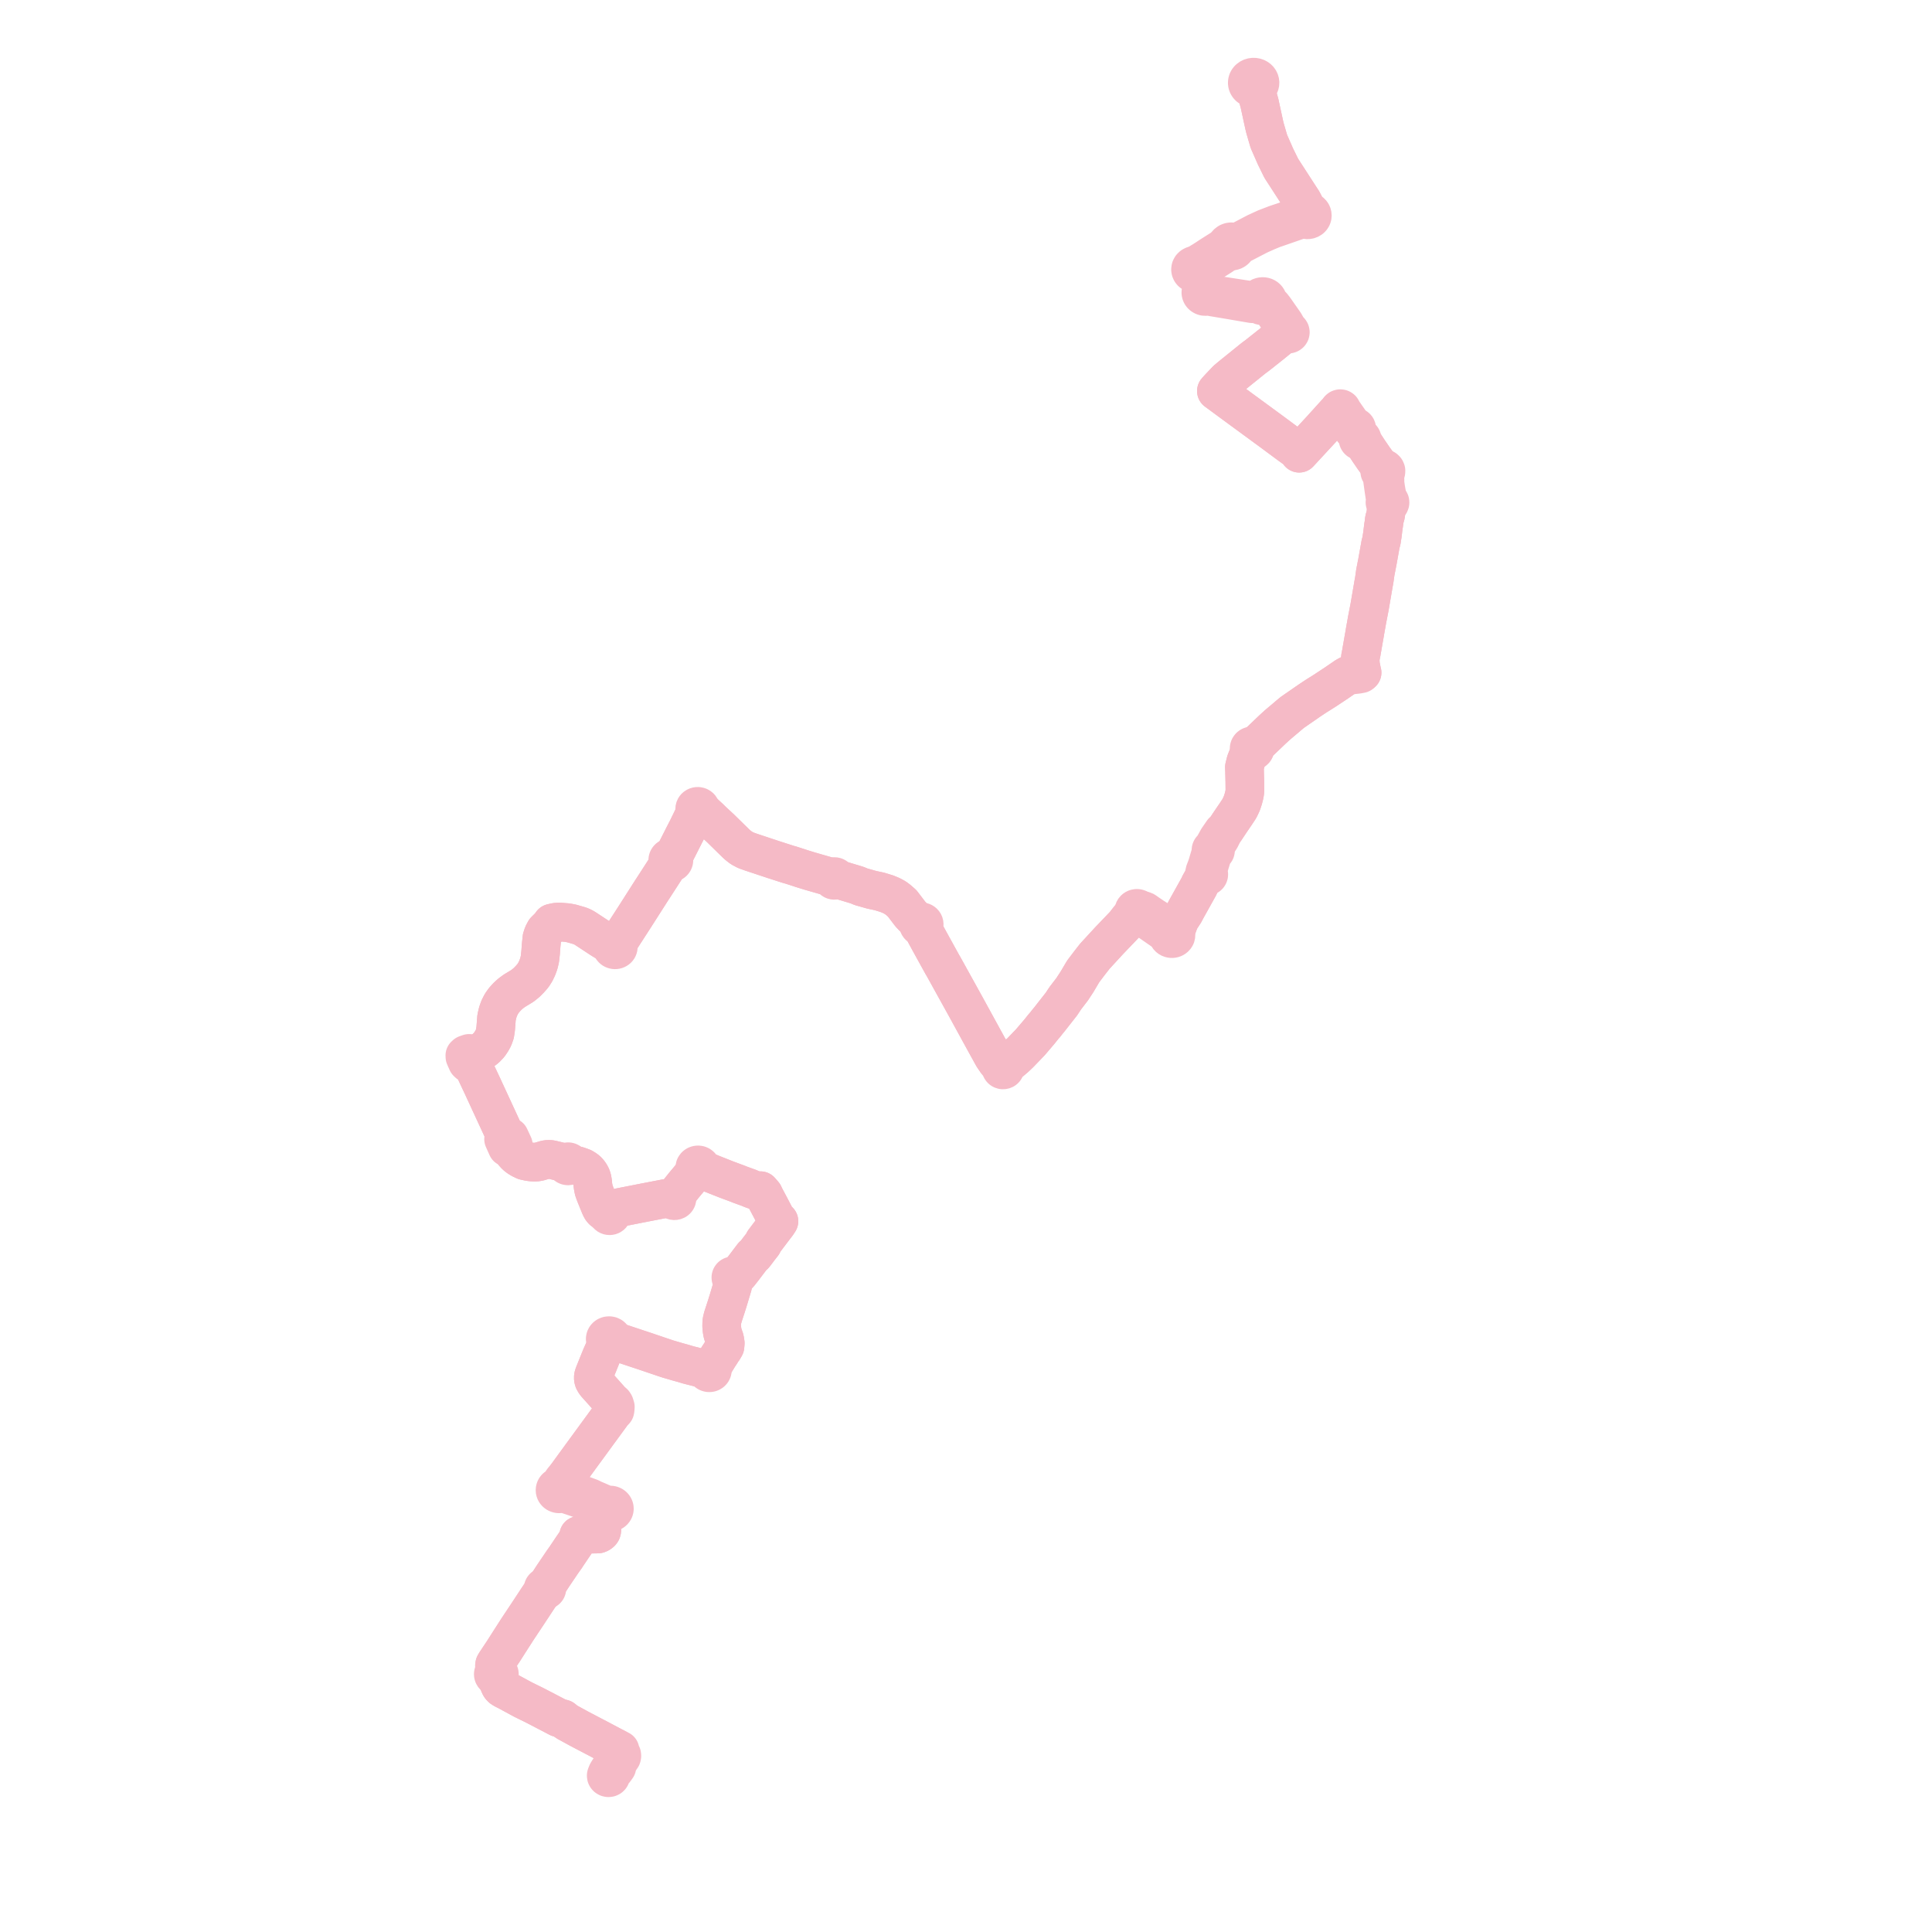     
<svg width="500.967" height="500.967" version="1.1"
     xmlns="http://www.w3.org/2000/svg">

  <title>Plan de ligne</title>
  <desc>Du 2012-10-01 au 9999-01-01</desc>

<path d='M 326.203 25.387 L 326.579 26.723 L 326.987 28.601 L 327.099 29.115 L 327.283 29.96 L 327.432 30.647 L 327.526 31.077 L 327.817 32.411 L 328.03 33.281 L 328.546 35.053 L 328.79 35.89 L 329.035 36.71 L 330.739 40.591 L 330.89 40.901 L 331.464 42.068 L 332.239 43.646 L 332.696 44.35 L 333.884 46.181 L 334.792 47.588 L 335.121 48.096 L 335.885 49.277 L 337.027 51.039 L 337.562 51.86 L 337.704 52.079 L 338.102 52.819 L 338.662 53.971 L 338.803 54.26 L 338.887 54.759 L 338.654 54.8 L 338.433 54.879 L 338.233 54.993 L 338.061 55.138 L 337.922 55.309 L 337.821 55.499 L 337.567 55.601 L 337.353 55.69 L 337.011 55.863 L 336.454 56.176 L 335.944 56.411 L 334.949 56.772 L 334.489 56.927 L 330.815 58.158 L 330.508 58.276 L 329.742 58.569 L 328.132 59.186 L 325.698 60.309 L 321.261 62.634 L 320.837 62.815 L 320.395 62.919 L 320.132 62.951 L 319.865 62.806 L 319.568 62.718 L 319.257 62.693 L 318.926 62.735 L 318.616 62.847 L 318.346 63.022 L 318.211 63.148 L 318.096 63.289 L 318.015 63.45 L 317.94 63.677 L 317.916 63.914 L 317.945 64.15 L 318.025 64.376 L 318.1 64.509 L 318.249 64.693 L 318.396 64.823 L 318.498 64.889 L 318.374 65.158 L 317.922 65.484 L 317.448 65.826 L 317.403 65.858 L 316.798 66.294 L 314.3 67.883 L 313.07 68.674 L 312.52 69.068 L 311.812 69.456 L 311.109 69.53 L 310.977 69.278 L 310.829 69.11 L 310.715 69.016 L 310.329 68.827 L 309.892 68.77 L 309.681 68.81 L 309.475 68.848 L 309.155 69.015 L 308.906 69.259 L 308.751 69.557 L 308.703 69.883 L 308.747 70.146 L 308.862 70.392 L 309.017 70.583 L 309.206 70.718 L 309.326 70.803 L 309.697 70.924 L 310.093 70.936 L 310.472 70.836 L 310.683 71.497 L 310.723 71.595 L 310.839 71.875 L 310.954 72.133 L 311.672 73.417 L 312.126 74.228 L 312.18 74.381 L 312.329 74.797 L 312.097 74.862 L 311.886 74.967 L 311.702 75.108 L 311.555 75.279 L 311.45 75.472 L 311.391 75.68 L 311.381 75.895 L 311.42 76.107 L 311.509 76.31 L 311.643 76.493 L 311.817 76.648 L 312.023 76.768 L 312.253 76.849 L 312.496 76.885 L 312.743 76.877 L 312.983 76.824 L 313.205 76.73 L 313.4 76.596 L 313.837 76.779 L 314.396 77.014 L 315.172 77.144 L 317.911 77.602 L 318.788 77.749 L 324.67 78.755 L 324.837 78.746 L 325.488 78.708 L 325.836 78.649 L 326.183 78.591 L 326.279 78.744 L 326.399 78.883 L 326.541 79.005 L 326.701 79.107 L 326.877 79.188 L 327.063 79.245 L 327.258 79.277 L 327.455 79.284 L 327.652 79.267 L 327.844 79.223 L 328.026 79.157 L 328.196 79.066 L 328.636 79.322 L 328.787 79.41 L 328.879 79.475 L 329.515 79.925 L 330.469 81.196 L 333.269 85.312 L 333.513 85.986 L 333.479 86.153 L 333.513 86.32 L 333.036 86.601 L 332.372 87.058 L 332.036 87.332 L 329.771 89.18 L 326.065 92.117 L 325.781 92.33 L 325.051 92.869 L 323.979 93.733 L 319.626 97.243 L 318.12 98.492 L 316.19 100.523 L 315.671 101.099 L 315.405 101.394 L 316 101.832 L 320.209 104.934 L 322.394 106.536 L 326.537 109.573 L 329.743 111.924 L 330.697 112.631 L 334.147 115.189 L 336.074 116.583 L 336.556 116.931 L 336.642 116.998 L 336.802 117.123 L 336.879 117.521 L 337.302 117.063 L 337.43 116.925 L 342.528 111.412 L 345.152 108.511 L 346.429 107.099 L 346.934 106.651 L 347.258 106.55 L 347.402 106.637 L 347.575 106.66 L 348.274 107.431 L 348.805 108.236 L 350.187 110.33 L 350.548 110.972 L 350.7 111.137 L 350.699 111.189 L 350.705 111.24 L 350.717 111.29 L 350.734 111.34 L 350.757 111.387 L 350.786 111.432 L 350.82 111.474 L 350.859 111.512 L 350.902 111.547 L 350.949 111.577 L 351.202 111.922 L 351.735 112.705 L 351.96 113.122 L 352.119 113.442 L 352.202 113.66 L 352.162 113.741 L 352.14 113.828 L 352.137 113.917 L 352.154 114.005 L 352.189 114.088 L 352.241 114.165 L 352.323 114.243 L 352.424 114.303 L 352.537 114.34 L 352.657 114.356 L 352.777 114.346 L 352.892 114.312 L 352.996 114.257 L 353.083 114.182 L 353.245 114.418 L 353.698 115.096 L 353.876 115.346 L 354.119 115.718 L 355.019 117.098 L 355.16 117.288 L 356.197 118.809 L 356.865 119.723 L 357.622 120.928 L 358.07 121.589 L 357.858 121.802 L 357.754 122.071 L 357.774 122.354 L 357.908 122.602 L 358.137 122.788 L 358.26 123.076 L 358.366 123.572 L 358.41 123.89 L 358.788 126.62 L 358.999 128.05 L 359.209 129.443 L 359.281 129.894 L 359.145 130.115 L 359.119 130.283 L 359.21 130.573 L 359.375 130.739 L 359.597 130.838 L 359.543 131.042 L 359.514 131.527 L 359.437 132.306 L 359.368 132.971 L 359.314 133.427 L 358.95 134.756 L 358.819 135.896 L 358.728 136.401 L 358.447 138.714 L 358.334 139.396 L 358.211 140.237 L 357.992 141.026 L 357.158 145.665 L 357.141 145.768 L 356.924 146.859 L 356.734 147.84 L 356.622 148.408 L 356.362 150.265 L 356.176 151.303 L 355.374 155.97 L 355.111 157.498 L 354.525 160.507 L 354.297 161.78 L 354.031 163.265 L 353.949 163.705 L 353.934 163.835 L 353.906 164.027 L 353.596 165.775 L 353.499 166.32 L 353.466 166.508 L 353.215 167.974 L 353.183 168.159 L 353.162 168.235 L 353.113 168.531 L 352.996 169.24 L 352.891 169.764 L 352.799 170.218 L 352.778 170.319 L 352.767 170.428 L 352.746 170.638 L 352.692 171.149 L 352.741 171.953 L 352.778 172.453 L 352.865 172.882 L 352.909 173.094 L 352.952 173.307 L 352.964 173.387 L 353.075 173.944 L 353.191 174.409 L 352.868 174.324 L 352.057 174.285 L 351.356 174.431 L 350.851 174.608 L 350.116 174.921 L 349.619 175.066 L 348.908 175.464 L 348.372 175.838 L 347.784 176.24 L 346.33 177.233 L 343.269 179.252 L 342.219 179.909 L 341.377 180.436 L 340.706 180.877 L 339.45 181.715 L 336.672 183.638 L 335.411 184.512 L 335.057 184.76 L 333.966 185.673 L 333.423 186.139 L 331.347 187.891 L 330.712 188.467 L 329.993 189.12 L 327.731 191.285 L 325.708 193.203 L 325.287 193.649 L 325.13 193.52 L 324.941 193.433 L 324.732 193.395 L 324.496 193.413 L 324.277 193.493 L 324.096 193.627 L 323.968 193.803 L 323.908 193.984 L 323.906 194.173 L 323.963 194.356 L 324.059 194.5 L 324.191 194.62 L 323.802 195.551 L 323.04 197.464 L 322.668 198.966 L 322.692 199.446 L 322.716 199.927 L 322.724 200.426 L 322.767 202.133 L 322.781 202.664 L 322.801 205.015 L 322.752 205.584 L 322.614 206.275 L 322.389 207.14 L 322.195 207.734 L 322.077 208.087 L 321.996 208.33 L 321.64 209.095 L 321.378 209.631 L 321.116 210.041 L 320.403 211.117 L 320.083 211.586 L 319.096 213.03 L 317.679 215.171 L 317.397 215.455 L 317.066 215.652 L 315.78 217.521 L 314.875 219.168 L 314.626 219.686 L 314.449 219.966 L 314.303 220.017 L 314.176 220.1 L 314.079 220.21 L 314.018 220.339 L 313.998 220.474 L 314.016 220.609 L 314.074 220.735 L 313.987 221.098 L 313.889 221.427 L 313.083 224.163 L 312.782 225.032 L 312.425 225.953 L 312.328 226.494 L 312.269 226.654 L 312.271 226.822 L 312.333 226.98 L 312.449 227.113 L 312.278 227.374 L 311.84 228.062 L 311.527 228.602 L 311.383 228.85 L 311.116 229.324 L 310.874 229.869 L 307.569 235.808 L 307.087 236.72 L 306.643 237.399 L 306.064 238.285 L 305.82 238.752 L 305.272 240.245 L 304.958 240.954 L 304.829 241.233 L 304.525 241.707 L 304.371 241.617 L 304.201 241.552 L 304.022 241.515 L 303.838 241.505 L 303.606 241.534 L 303.493 241.564 L 303.34 241.627 L 303.076 241.386 L 302.666 241.015 L 302.547 241.108 L 302.358 241.254 L 302.22 241.336 L 302.111 241.371 L 301.831 241.376 L 301.571 241.317 L 301.162 241.118 L 300.996 241.003 L 299.96 240.284 L 298.924 239.566 L 298.825 239.497 L 296.522 237.899 L 296.495 237.879 L 296.113 237.615 L 295.96 237.438 L 295.847 237.236 L 295.801 237.088 L 295.737 236.872 L 295.661 236.566 L 295.611 236.442 L 295.574 236.326 L 295.581 236.214 L 295.563 236.084 L 295.517 235.959 L 295.447 235.844 L 295.353 235.743 L 295.239 235.658 L 295.094 235.588 L 294.936 235.546 L 294.772 235.534 L 294.607 235.552 L 294.503 235.581 L 294.404 235.621 L 294.313 235.674 L 294.231 235.737 L 294.147 235.822 L 294.081 235.918 L 294.037 236.012 L 294.008 236.111 L 293.996 236.213 L 294.001 236.315 L 294.022 236.414 L 294.059 236.509 L 294.11 236.598 L 294.176 236.68 L 294.255 236.752 L 293.788 237.107 L 293.253 237.671 L 293.113 237.818 L 292.333 238.784 L 291.636 239.697 L 288.298 243.19 L 287.7 243.809 L 287.216 244.335 L 283.9 247.939 L 282.507 249.724 L 280.882 251.865 L 279.224 254.663 L 277.989 256.541 L 276.805 258.082 L 276.321 258.713 L 275.95 259.257 L 275.23 260.346 L 272.115 264.318 L 271.694 264.829 L 271.592 264.953 L 271.487 265.081 L 271.049 265.654 L 270.599 266.161 L 270.526 266.253 L 270.415 266.39 L 269.447 267.597 L 267.156 270.281 L 266.691 270.764 L 264.383 273.161 L 263.248 274.239 L 262.969 274.002 L 263.248 274.239 L 262.156 275.163 L 261.064 276.088 L 260.396 276.591 L 260.321 276.551 L 260.239 276.523 L 260.153 276.507 L 260.066 276.503 L 259.978 276.514 L 259.895 276.535 L 259.816 276.57 L 259.745 276.615 L 259.683 276.671 L 259.173 276.159 L 258.424 275.289 L 257.672 274.193 L 257.525 273.979 L 255.191 269.744 L 254.962 269.328 L 251.434 262.883 L 251.117 262.303 L 250.616 261.389 L 250.151 260.546 L 247.282 255.361 L 245.472 252.088 L 245.423 251.999 L 245.254 251.694 L 244.681 250.659 L 244.292 249.998 L 244.23 249.886 L 244.17 249.776 L 244.009 249.484 L 243.707 248.937 L 240.88 243.808 L 240.282 242.704 L 239.885 241.97 L 239.588 241.383 L 239.326 240.666 L 239.232 240.266 L 239.328 240.216 L 239.415 240.153 L 239.49 240.08 L 239.552 239.997 L 239.599 239.907 L 239.631 239.812 L 239.646 239.714 L 239.645 239.615 L 239.628 239.52 L 239.595 239.428 L 239.548 239.342 L 239.487 239.262 L 239.414 239.191 L 239.33 239.13 L 239.237 239.08 L 239.136 239.042 L 239.031 239.018 L 238.923 239.008 L 238.814 239.012 L 238.707 239.029 L 238.604 239.06 L 238.507 239.103 L 238.418 239.159 L 238.339 239.225 L 238.086 238.979 L 238.022 238.917 L 237.704 238.61 L 236.713 237.721 L 236.045 237.006 L 233.933 234.238 L 232.953 233.379 L 232.157 232.775 L 231.12 232.217 L 230.389 231.915 L 229.917 231.72 L 228.003 231.137 L 226.668 230.854 L 226.046 230.722 L 223.259 229.934 L 222.793 229.737 L 222.246 229.507 L 217.326 228.026 L 216.875 227.941 L 216.901 227.839 L 216.904 227.735 L 216.881 227.633 L 216.834 227.537 L 216.766 227.453 L 216.679 227.382 L 216.577 227.329 L 216.465 227.296 L 216.384 227.285 L 216.303 227.286 L 216.222 227.296 L 216.145 227.317 L 216.071 227.348 L 216.003 227.387 L 215.942 227.435 L 215.89 227.49 L 215.847 227.552 L 215.815 227.618 L 215.62 227.551 L 215.452 227.493 L 214.732 227.242 L 209.913 225.855 L 207.883 225.228 L 207.664 225.154 L 207.125 224.973 L 205.025 224.298 L 204.487 224.156 L 204.287 224.091 L 201.286 223.125 L 200.541 222.887 L 198.501 222.209 L 194.811 220.982 L 193.431 220.495 L 192.23 219.857 L 191.333 219.158 L 190.867 218.739 L 190.841 218.713 L 189.403 217.303 L 186.813 214.762 L 186.151 214.15 L 184.954 213.044 L 183.938 212.053 L 182.726 210.935 L 182.392 210.713 L 181.98 210.438 L 181.573 210.142 L 181.601 210.099 L 181.647 210.006 L 181.678 209.909 L 181.692 209.809 L 181.689 209.708 L 181.67 209.608 L 181.635 209.512 L 181.585 209.422 L 181.519 209.339 L 181.442 209.265 L 181.352 209.202 L 181.253 209.152 L 181.198 209.13 L 181.081 209.098 L 180.96 209.083 L 180.899 209.081 L 180.777 209.091 L 180.659 209.117 L 180.547 209.16 L 180.443 209.216 L 180.351 209.288 L 180.272 209.37 L 180.238 209.416 L 180.182 209.515 L 180.145 209.621 L 180.127 209.731 L 180.129 209.842 L 180.151 209.95 L 180.193 210.055 L 180.253 210.153 L 180.33 210.241 L 180.422 210.316 L 180.525 210.378 L 180.26 210.813 L 179.967 211.416 L 178.286 214.869 L 177.886 215.645 L 177.505 216.382 L 177.403 216.584 L 174.805 221.718 L 174.657 222.009 L 174.428 222.466 L 174.373 222.432 L 174.313 222.402 L 174.252 222.376 L 174.188 222.356 L 174.122 222.34 L 174.055 222.329 L 173.987 222.323 L 173.919 222.323 L 173.851 222.328 L 173.784 222.338 L 173.718 222.352 L 173.654 222.372 L 173.591 222.396 L 173.532 222.426 L 173.475 222.459 L 173.422 222.496 L 173.373 222.538 L 173.328 222.583 L 173.287 222.632 L 173.251 222.682 L 173.22 222.736 L 173.196 222.789 L 173.176 222.845 L 173.161 222.901 L 173.152 222.957 L 173.148 223.015 L 173.149 223.072 L 173.156 223.129 L 173.168 223.186 L 173.185 223.242 L 173.207 223.296 L 173.234 223.348 L 173.266 223.398 L 173.302 223.446 L 173.343 223.492 L 173.388 223.534 L 173.436 223.571 L 173.488 223.607 L 173.542 223.638 L 173.6 223.665 L 173.66 223.688 L 173.341 224.113 L 169.77 229.643 L 169.142 230.606 L 168.924 230.941 L 168.48 231.636 L 164.71 237.542 L 164.108 238.477 L 163.175 239.923 L 162.19 241.446 L 160.703 243.743 L 160.093 244.603 L 159.964 244.913 L 159.885 244.87 L 159.801 244.835 L 159.713 244.807 L 159.623 244.789 L 159.531 244.779 L 159.438 244.778 L 159.346 244.787 L 159.256 244.803 L 159.167 244.829 L 159.083 244.862 L 159.003 244.904 L 158.929 244.953 L 158.861 245.009 L 158.801 245.071 L 158.748 245.139 L 158.704 245.211 L 158.39 245.011 L 158.204 244.893 L 155.917 243.497 L 154.24 242.393 L 151.719 240.735 L 151.117 240.386 L 150.394 240.08 L 149.23 239.737 L 148.171 239.439 L 147.025 239.228 L 144.953 239.068 L 144.079 239.136 L 143.097 239.359 L 142.737 239.856 L 142.623 240.014 L 142.51 240.171 L 141.9 240.76 L 141.315 241.341 L 140.827 242.261 L 140.518 243.211 L 140.461 243.76 L 140.32 245.11 L 140.317 245.224 L 140.307 245.284 L 140.295 245.458 L 140.179 247.026 L 140.046 248.193 L 140 248.675 L 139.713 249.874 L 139.324 250.945 L 138.815 252.015 L 138.493 252.517 L 138.186 252.996 L 137.378 253.925 L 136.547 254.765 L 135.476 255.63 L 133.385 256.899 L 132.447 257.583 L 131.57 258.374 L 130.695 259.337 L 130.228 259.995 L 130.036 260.265 L 129.46 261.398 L 129.084 262.452 L 128.753 263.838 L 128.532 266.715 L 128.333 268.049 L 127.95 269.123 L 127.656 269.662 L 127.513 269.922 L 126.885 270.873 L 126.02 271.788 L 125.318 272.335 L 124.376 272.961 L 123.49 273.398 L 122.837 273.642 L 122.473 273.779 L 122.293 273.375 L 122.028 273.173 L 121.622 273.143 L 120.826 273.421 L 120.533 273.682 L 120.539 273.79 L 120.554 274.05 L 120.712 274.405 L 121.173 275.438 L 121.456 275.71 L 121.89 275.72 L 122.279 275.584 L 122.511 276.088 L 122.709 276.509 L 125.088 281.566 L 126.45 284.515 L 129.974 292.141 L 130.529 293.342 L 131.117 294.615 L 131.162 294.713 L 131.343 295.106 L 130.576 295.39 L 130.97 296.272 L 131.22 296.831 L 131.52 297.503 L 132.332 297.197 L 132.599 297.745 L 132.939 298.446 L 133.183 298.95 L 133.405 299.198 L 133.755 299.588 L 134.436 300.123 L 135.132 300.543 L 136.014 300.968 L 137.075 301.2 L 137.489 301.265 L 137.974 301.313 L 138.472 301.331 L 139.002 301.331 L 139.469 301.274 L 139.878 301.186 L 140.881 300.884 L 141.372 300.735 L 141.771 300.65 L 142.122 300.619 L 142.307 300.622 L 142.544 300.625 L 142.964 300.671 L 143.218 300.733 L 144.109 300.948 L 146.162 301.462 L 146.737 301.526 L 146.681 301.672 L 146.674 301.827 L 146.716 301.977 L 146.804 302.111 L 146.932 302.217 L 147.088 302.287 L 147.26 302.315 L 147.369 302.31 L 147.476 302.289 L 147.576 302.251 L 147.667 302.198 L 147.746 302.131 L 147.811 302.054 L 147.859 301.968 L 147.889 301.875 L 148.296 301.951 L 149.878 302.312 L 151.124 302.769 L 151.93 303.265 L 152.414 303.695 L 152.663 303.989 L 152.955 304.388 L 153.207 304.812 L 153.435 305.353 L 153.561 305.847 L 153.672 306.526 L 153.762 307.506 L 153.938 308.47 L 154.064 308.891 L 154.53 310.118 L 155.546 312.6 L 155.744 313.056 L 155.987 313.5 L 156.289 313.861 L 156.723 314.189 L 157.451 314.556 L 157.437 314.629 L 157.435 314.704 L 157.444 314.778 L 157.464 314.851 L 157.495 314.92 L 157.536 314.985 L 157.587 315.045 L 157.657 315.107 L 157.738 315.158 L 157.827 315.198 L 157.921 315.224 L 158.02 315.238 L 158.119 315.237 L 158.217 315.223 L 158.304 315.198 L 158.386 315.161 L 158.462 315.115 L 158.529 315.059 L 158.586 314.995 L 158.632 314.925 L 158.666 314.85 L 158.687 314.771 L 158.695 314.69 L 158.69 314.609 L 158.671 314.529 L 158.64 314.453 L 158.596 314.381 L 158.541 314.316 L 158.996 314.046 L 159.701 313.626 L 160.196 313.331 L 160.767 313.077 L 165.18 312.208 L 165.956 312.055 L 166.577 311.933 L 172.81 310.729 L 173.363 310.739 L 173.832 310.837 L 174.209 310.9 L 174.246 310.992 L 174.298 311.076 L 174.365 311.154 L 174.445 311.219 L 174.536 311.273 L 174.651 311.317 L 174.773 311.343 L 174.898 311.347 L 175.022 311.332 L 175.141 311.296 L 175.25 311.242 L 175.364 311.154 L 175.453 311.047 L 175.513 310.924 L 175.541 310.793 L 175.536 310.66 L 175.496 310.531 L 175.426 310.413 L 175.328 310.311 L 175.207 310.232 L 175.335 309.84 L 175.629 309.47 L 176.732 308.085 L 177.393 307.256 L 180.221 303.884 L 180.588 303.448 L 180.806 303.521 L 181.039 303.537 L 181.268 303.497 L 181.476 303.402 L 181.646 303.26 L 181.765 303.083 L 182.148 303.34 L 184.815 304.443 L 187.771 305.612 L 188.449 305.881 L 191.076 306.854 L 191.511 307.026 L 191.945 307.198 L 193.867 307.897 L 194.253 308.032 L 194.638 308.212 L 195.465 308.525 L 196.56 308.807 L 197.183 308.745 L 198.027 309.716 L 198.222 310.165 L 198.775 311.208 L 199.941 313.41 L 201.221 315.884 L 201.419 316.201 L 201.984 316.656 L 201.55 317.324 L 199.895 319.503 L 199.695 319.767 L 198.104 321.871 L 197.747 322.587 L 196.935 323.625 L 195.788 325.144 L 195.557 325.428 L 195.236 325.612 L 195.079 325.819 L 194.311 326.834 L 192.823 328.798 L 192.53 329.173 L 191.75 330.172 L 191.374 330.582 L 190.885 330.868 L 190.454 331.073 L 190.363 330.958 L 190.235 330.874 L 190.083 330.83 L 189.924 330.831 L 189.772 330.877 L 189.646 330.962 L 189.555 331.081 L 189.512 331.22 L 189.522 331.364 L 189.585 331.497 L 189.692 331.605 L 189.833 331.677 L 189.993 331.704 L 189.973 332.056 L 189.976 332.535 L 189.982 333.34 L 189.02 336.552 L 188.771 337.381 L 188.556 338.06 L 188.256 339.005 L 187.801 340.396 L 187.528 341.231 L 187.387 341.721 L 187.21 342.457 L 187.153 342.842 L 187.129 343.931 L 187.227 344.904 L 187.341 345.646 L 187.904 347.29 L 188.063 348.29 L 187.985 349.137 L 187.541 349.903 L 187.317 350.161 L 186.865 350.913 L 186.336 351.713 L 185.544 353.015 L 185.228 353.535 L 184.92 353.823 L 184.145 354.549 L 183.942 354.531 L 183.787 354.54 L 183.636 354.575 L 183.496 354.635 L 183.333 354.751 L 183.21 354.9 L 183.124 355.089 L 182.033 354.817 L 180.722 354.487 L 178.471 353.919 L 177.058 353.494 L 175.639 353.105 L 174.83 352.864 L 173.955 352.609 L 173.297 352.418 L 172.635 352.203 L 167.114 350.334 L 166.923 350.27 L 159.649 347.854 L 159.402 347.772 L 158.831 347.552 L 158.896 347.362 L 158.911 347.164 L 158.875 346.968 L 158.746 346.72 L 158.538 346.519 L 158.368 346.434 L 158.269 346.385 L 157.967 346.33 L 157.66 346.36 L 157.379 346.472 L 157.209 346.596 L 157.075 346.75 L 156.982 346.927 L 156.931 347.194 L 156.959 347.37 L 156.974 347.462 L 157.099 347.694 L 157.294 347.884 L 157.543 348.016 L 157.32 348.573 L 157.258 348.711 L 155.922 351.684 L 154.937 354.122 L 154.125 356.129 L 153.928 356.67 L 153.866 356.955 L 153.844 357.238 L 153.863 357.511 L 153.892 357.674 L 153.983 357.973 L 154.331 358.583 L 154.593 358.906 L 155.834 360.29 L 156.597 361.141 L 158.119 362.853 L 158.487 363.285 L 158.916 364.023 L 158.979 364.669 L 159.014 365.031 L 159.019 365.316 L 159.018 365.546 L 158.997 365.988 L 158.946 366.229 L 157.651 368 L 154.103 372.85 L 153.415 373.791 L 150.457 377.837 L 149.581 379.04 L 149.357 379.349 L 148.042 381.153 L 147.705 381.615 L 147.141 382.395 L 145.936 383.853 L 145.416 384.687 L 144.89 385.453 L 144.774 385.468 L 144.66 385.494 L 144.551 385.531 L 144.446 385.579 L 144.348 385.637 L 144.258 385.703 L 144.181 385.774 L 144.112 385.851 L 144.053 385.934 L 144.003 386.022 L 143.964 386.114 L 143.936 386.21 L 143.917 386.337 L 143.917 386.465 L 143.937 386.592 L 143.968 386.696 L 144.013 386.796 L 144.07 386.891 L 144.138 386.98 L 144.218 387.061 L 144.307 387.134 L 144.406 387.197 L 144.525 387.256 L 144.652 387.302 L 144.785 387.333 L 144.885 387.345 L 144.985 387.35 L 145.086 387.346 L 145.186 387.334 L 145.311 387.307 L 145.431 387.266 L 145.544 387.213 L 145.65 387.149 L 145.746 387.074 L 146.147 387.157 L 146.719 387.308 L 147.154 387.53 L 147.641 387.706 L 149.393 388.293 L 150.856 388.792 L 152.639 389.399 L 153.489 389.596 L 154.489 390.029 L 156.394 390.86 L 157.176 391.222 L 157.183 391.308 L 157.199 391.394 L 157.224 391.477 L 157.257 391.559 L 157.299 391.636 L 157.348 391.711 L 157.405 391.782 L 157.469 391.847 L 157.539 391.907 L 157.191 392.311 L 156.75 392.793 L 156.629 392.961 L 156.506 393.132 L 156.272 393.545 L 156.184 393.766 L 156.115 393.999 L 156.049 394.367 L 156.032 394.988 L 156.043 395.7 L 156.053 396.228 L 156.06 396.588 L 156.046 396.837 L 155.983 397.078 L 155.865 397.262 L 155.711 397.407 L 155.579 397.517 L 155.424 397.611 L 155.246 397.697 L 155.027 397.771 L 154.714 397.775 L 153.682 397.793 L 152.913 397.803 L 151.584 397.803 L 151.041 397.846 L 150.644 397.932 L 150.063 398.156 L 149.944 398.741 L 149.843 399.032 L 149.66 399.383 L 149.098 400.251 L 148.382 401.293 L 146.921 403.467 L 146.738 403.762 L 146.073 404.685 L 145.804 405.072 L 143.608 408.317 L 143.435 408.573 L 141.989 410.797 L 141.595 411.177 L 141.186 411.489 L 141.065 411.537 L 140.963 411.613 L 140.888 411.709 L 140.845 411.821 L 140.837 411.938 L 140.866 412.053 L 140.929 412.156 L 140.547 412.853 L 140.198 413.373 L 139.43 414.517 L 138.251 416.31 L 136.774 418.555 L 136.597 418.821 L 134.581 421.854 L 134.093 422.589 L 133.628 423.315 L 132.109 425.683 L 130.534 428.153 L 130.261 428.563 L 128.727 430.87 L 128.519 431.182 L 128.27 431.607 L 128.221 431.885 L 128.234 432.145 L 128.301 432.443 L 128.356 432.661 L 128.503 433.215 L 128.557 433.431 L 128.412 433.468 L 128.277 433.528 L 128.157 433.61 L 128.058 433.711 L 127.981 433.826 L 127.931 433.952 L 127.909 434.084 L 127.915 434.218 L 127.95 434.348 L 128 434.45 L 128.067 434.543 L 128.149 434.626 L 128.246 434.696 L 128.354 434.752 L 128.47 434.793 L 128.593 434.816 L 128.718 434.823 L 128.842 434.812 L 128.915 435.218 L 129.525 436.893 L 129.777 437.338 L 130.132 437.708 L 130.586 437.997 L 131.064 438.248 L 131.377 438.394 L 131.716 438.578 L 134.96 440.336 L 135.581 440.673 L 138.675 442.197 L 139.754 442.758 L 142.814 444.348 L 144.798 445.387 L 145.96 445.695 L 146.914 446.464 L 149.003 447.608 L 149.809 448.048 L 150.356 448.344 L 151.128 448.749 L 151.83 449.117 L 152.882 449.668 L 153.608 450.048 L 154.27 450.394 L 154.94 450.742 L 155.838 451.219 L 156.013 451.312 L 156.295 451.461 L 158.638 452.7 L 159.668 453.233 L 159.572 453.483 L 159.504 453.778 L 159.572 454.127 L 159.774 454.611 L 159.954 454.848 L 160.085 455.02 L 160.415 455.254 L 160.238 455.546 L 160.141 455.707 L 159.59 456.477 L 158.86 457.497' fill='transparent' stroke='#f5bac6' stroke-linecap='round' stroke-linejoin='round' stroke-width='10.019'/><path d='M 158.86 457.497 L 157.804 459.113 L 157.504 459.597 L 157.411 459.796 L 157.428 460.011 L 157.392 460.036 L 157.244 460.212 L 157.19 460.393 L 157.216 460.596 L 157.279 460.717 L 157.351 460.799 L 157.374 460.82 L 157.558 460.927 L 157.755 460.967 L 157.983 460.94 L 158.158 460.856 L 158.29 460.731 L 158.352 460.623 L 158.384 460.519 L 158.387 460.373 L 158.346 460.233 L 158.281 460.129 L 158.366 459.758 L 158.502 459.492 L 158.641 459.332 L 158.826 459.214 L 159.16 459.093 L 159.416 458.938 L 159.808 458.39 L 159.948 458.195 L 160.004 457.62 L 160.134 457.27 L 160.385 456.831 L 160.865 456.076 L 160.966 455.928 L 161.19 455.602 L 161.254 455.314 L 161.225 455.023 L 161.008 454.905 L 160.611 454.621 L 160.529 454.361 L 160.534 454.301 L 160.548 454.106 L 160.769 453.788 L 159.668 453.233 L 158.977 452.876 L 158.638 452.7 L 156.746 451.7 L 156.295 451.461 L 156.013 451.312 L 154.94 450.742 L 154.27 450.394 L 153.608 450.048 L 152.882 449.668 L 152.419 449.425 L 151.83 449.117 L 151.128 448.749 L 150.356 448.344 L 149.809 448.048 L 146.914 446.464 L 145.96 445.695 L 144.798 445.387 L 142.814 444.348 L 138.675 442.197 L 135.581 440.673 L 134.96 440.336 L 131.377 438.394 L 131.064 438.248 L 130.586 437.997 L 130.132 437.708 L 129.777 437.338 L 129.525 436.893 L 129.355 436.426 L 128.915 435.218 L 128.842 434.812 L 128.995 434.772 L 129.136 434.707 L 129.26 434.618 L 129.361 434.509 L 129.435 434.385 L 129.48 434.25 L 129.493 434.108 L 129.474 433.969 L 129.42 433.835 L 129.369 433.743 L 129.298 433.66 L 129.215 433.588 L 129.12 433.526 L 129.016 433.478 L 128.906 433.444 L 128.791 433.424 L 128.674 433.42 L 128.557 433.431 L 128.503 433.215 L 128.356 432.661 L 128.301 432.443 L 128.234 432.145 L 128.221 431.885 L 128.27 431.607 L 128.519 431.182 L 130.261 428.563 L 130.534 428.153 L 131.031 427.374 L 132.109 425.683 L 133.628 423.315 L 134.093 422.589 L 134.581 421.854 L 136.597 418.821 L 136.774 418.555 L 137.847 416.925 L 139.43 414.517 L 140.198 413.373 L 140.547 412.853 L 141.196 412.317 L 141.32 412.333 L 141.444 412.319 L 141.561 412.277 L 141.668 412.205 L 141.749 412.109 L 141.797 411.997 L 141.807 411.864 L 141.769 411.733 L 141.689 411.62 L 141.823 411.298 L 141.989 410.797 L 143.435 408.573 L 145.804 405.072 L 146.073 404.685 L 146.738 403.762 L 146.921 403.467 L 148.382 401.293 L 149.098 400.251 L 149.66 399.383 L 149.843 399.032 L 149.944 398.741 L 150.063 398.156 L 150.644 397.932 L 151.041 397.846 L 151.584 397.803 L 152.913 397.803 L 153.682 397.793 L 154.714 397.775 L 155.027 397.771 L 155.246 397.697 L 155.424 397.611 L 155.579 397.517 L 155.711 397.407 L 155.865 397.262 L 155.983 397.078 L 156.046 396.837 L 156.06 396.588 L 156.043 395.7 L 156.032 394.988 L 156.049 394.367 L 156.115 393.999 L 156.184 393.766 L 156.272 393.545 L 156.506 393.132 L 156.75 392.793 L 157.191 392.311 L 157.539 391.907 L 157.623 391.965 L 157.712 392.016 L 157.806 392.059 L 157.905 392.092 L 158.007 392.118 L 158.112 392.134 L 158.218 392.141 L 158.323 392.138 L 158.429 392.127 L 158.532 392.106 L 158.633 392.076 L 158.739 392.033 L 158.84 391.98 L 158.933 391.917 L 159.018 391.845 L 159.105 391.753 L 159.179 391.651 L 159.223 391.571 L 159.258 391.487 L 159.285 391.401 L 159.302 391.313 L 159.309 391.224 L 159.308 391.135 L 159.296 391.047 L 159.277 390.964 L 159.25 390.884 L 159.214 390.805 L 159.162 390.718 L 159.101 390.636 L 159.031 390.561 L 158.952 390.492 L 158.865 390.431 L 158.772 390.378 L 158.667 390.331 L 158.556 390.295 L 158.442 390.27 L 158.325 390.256 L 158.208 390.254 L 158.09 390.263 L 157.975 390.283 L 157.863 390.315 L 157.756 390.357 L 156.854 390.067 L 154.969 389.242 L 153.951 388.812 L 153.676 388.676 L 153.092 388.386 L 151.302 387.733 L 149.855 387.212 L 147.996 386.674 L 147.595 386.588 L 146.732 386.409 L 146.312 386.252 L 146.011 386.104 L 145.977 386.027 L 145.937 385.952 L 145.889 385.88 L 145.834 385.812 L 145.773 385.75 L 145.862 385.142 L 146.021 384.633 L 146.37 384.07 L 147.141 382.395 L 147.705 381.615 L 148.042 381.153 L 149.581 379.04 L 150.457 377.837 L 152.961 374.412 L 153.415 373.791 L 154.103 372.85 L 158.946 366.229 L 159.454 365.762 L 159.51 365.459 L 159.558 364.817 L 159.416 364.331 L 159.328 364.077 L 159.134 363.782 L 158.861 363.573 L 158.487 363.285 L 158.119 362.853 L 156.597 361.141 L 154.593 358.906 L 154.331 358.583 L 153.983 357.973 L 153.892 357.674 L 153.863 357.511 L 153.844 357.238 L 153.866 356.955 L 153.928 356.67 L 154.125 356.129 L 154.394 355.465 L 155.922 351.684 L 157.32 348.573 L 157.543 348.016 L 157.84 348.079 L 158.143 348.059 L 158.427 347.959 L 158.665 347.784 L 158.831 347.552 L 159.402 347.772 L 164.535 349.477 L 166.923 350.27 L 172.635 352.203 L 173.297 352.418 L 174.83 352.864 L 175.639 353.105 L 177.058 353.494 L 178.471 353.919 L 182.033 354.817 L 183.124 355.089 L 183.109 355.267 L 183.117 355.304 L 183.147 355.46 L 183.243 355.638 L 183.351 355.755 L 183.485 355.848 L 183.638 355.915 L 183.803 355.952 L 183.973 355.957 L 184.141 355.931 L 184.299 355.874 L 184.474 355.762 L 184.609 355.613 L 184.694 355.437 L 184.706 355.371 L 184.725 355.254 L 184.7 355.07 L 184.653 354.959 L 184.498 354.748 L 184.38 354.659 L 184.145 354.549 L 184.92 353.823 L 185.228 353.535 L 186.336 351.713 L 186.865 350.913 L 187.317 350.161 L 187.541 349.903 L 187.985 349.137 L 188.063 348.29 L 187.904 347.29 L 187.341 345.646 L 187.227 344.904 L 187.129 343.931 L 187.153 342.842 L 187.21 342.457 L 187.387 341.721 L 187.528 341.231 L 187.801 340.396 L 188.256 339.005 L 188.771 337.381 L 189.02 336.552 L 189.848 333.789 L 189.982 333.34 L 189.976 332.535 L 189.973 332.056 L 189.993 331.704 L 190.161 331.683 L 190.31 331.613 L 190.424 331.503 L 190.49 331.366 L 190.501 331.217 L 190.454 331.073 L 190.885 330.868 L 191.374 330.582 L 191.75 330.172 L 192.53 329.173 L 192.823 328.798 L 195.079 325.819 L 195.236 325.612 L 195.557 325.428 L 195.788 325.144 L 196.935 323.625 L 197.747 322.587 L 198.104 321.871 L 198.597 321.22 L 199.695 319.767 L 201.55 317.324 L 201.984 316.656 L 201.419 316.201 L 201.221 315.884 L 199.941 313.41 L 198.222 310.165 L 198.027 309.716 L 197.183 308.745 L 196.56 308.807 L 195.465 308.525 L 194.638 308.212 L 194.253 308.032 L 193.867 307.897 L 191.945 307.198 L 191.511 307.026 L 191.076 306.854 L 188.449 305.881 L 187.771 305.612 L 184.815 304.443 L 182.148 303.34 L 181.765 303.083 L 181.824 302.886 L 181.82 302.683 L 181.754 302.487 L 181.63 302.316 L 181.458 302.181 L 181.252 302.091 L 181.016 302.055 L 180.778 302.079 L 180.557 302.161 L 180.372 302.295 L 180.211 302.522 L 180.151 302.784 L 180.201 303.048 L 180.353 303.279 L 180.588 303.448 L 180.221 303.884 L 177.393 307.256 L 176.872 307.909 L 175.629 309.47 L 175.335 309.84 L 175.207 310.232 L 175.075 310.178 L 174.934 310.152 L 174.788 310.153 L 174.647 310.181 L 174.515 310.235 L 174.4 310.312 L 174.306 310.41 L 174.237 310.522 L 174.197 310.646 L 174.188 310.774 L 174.209 310.9 L 173.832 310.837 L 173.363 310.739 L 172.81 310.729 L 167.316 311.79 L 166.577 311.933 L 165.956 312.055 L 160.767 313.077 L 160.196 313.331 L 159.701 313.626 L 158.996 314.046 L 158.541 314.316 L 158.471 314.255 L 158.39 314.204 L 158.301 314.165 L 158.207 314.139 L 158.109 314.126 L 158.011 314.127 L 157.913 314.14 L 157.819 314.168 L 157.731 314.209 L 157.652 314.26 L 157.582 314.323 L 157.525 314.394 L 157.481 314.472 L 157.451 314.556 L 156.723 314.189 L 156.289 313.861 L 155.987 313.5 L 155.744 313.056 L 155.546 312.6 L 154.53 310.118 L 154.064 308.891 L 153.938 308.47 L 153.762 307.506 L 153.672 306.526 L 153.561 305.847 L 153.435 305.353 L 153.207 304.812 L 152.955 304.388 L 152.663 303.989 L 152.414 303.695 L 151.93 303.265 L 151.124 302.769 L 149.878 302.312 L 148.296 301.951 L 147.889 301.875 L 147.897 301.718 L 147.854 301.566 L 147.764 301.431 L 147.645 301.331 L 147.499 301.262 L 147.339 301.23 L 147.099 301.254 L 146.887 301.358 L 146.737 301.526 L 146.162 301.462 L 144.109 300.948 L 142.964 300.671 L 142.544 300.625 L 142.307 300.622 L 142.122 300.619 L 141.771 300.65 L 141.372 300.735 L 140.881 300.884 L 139.878 301.186 L 139.469 301.274 L 139.002 301.331 L 138.472 301.331 L 137.974 301.313 L 137.489 301.265 L 137.075 301.2 L 136.014 300.968 L 135.132 300.543 L 134.436 300.123 L 133.755 299.588 L 133.183 298.95 L 132.939 298.446 L 132.599 297.745 L 132.332 297.197 L 133.112 296.902 L 132.733 296.088 L 132.585 295.772 L 132.552 295.7 L 132.138 294.811 L 131.343 295.106 L 131.162 294.713 L 131.117 294.615 L 129.974 292.141 L 129.036 290.112 L 125.088 281.566 L 123.431 278.044 L 122.511 276.088 L 122.279 275.584 L 122.712 275.433 L 122.952 275.182 L 122.922 274.787 L 122.473 273.779 L 122.837 273.642 L 123.49 273.398 L 124.376 272.961 L 125.318 272.335 L 126.02 271.788 L 126.885 270.873 L 127.513 269.922 L 127.656 269.662 L 127.95 269.123 L 128.333 268.049 L 128.532 266.715 L 128.753 263.838 L 129.084 262.452 L 129.46 261.398 L 130.036 260.265 L 130.695 259.337 L 131.57 258.374 L 132.447 257.583 L 133.385 256.899 L 135.476 255.63 L 136.547 254.765 L 137.378 253.925 L 138.186 252.996 L 138.815 252.015 L 139.324 250.945 L 139.713 249.874 L 140 248.675 L 140.046 248.193 L 140.179 247.026 L 140.295 245.458 L 140.307 245.284 L 140.317 245.224 L 140.32 245.11 L 140.518 243.211 L 140.827 242.261 L 141.315 241.341 L 141.9 240.76 L 142.51 240.171 L 142.623 240.014 L 142.737 239.856 L 143.097 239.359 L 144.079 239.136 L 144.953 239.068 L 147.025 239.228 L 148.171 239.439 L 149.23 239.737 L 150.394 240.08 L 151.117 240.386 L 151.719 240.735 L 155.917 243.497 L 158.204 244.893 L 158.39 245.011 L 158.704 245.211 L 158.665 245.295 L 158.639 245.383 L 158.625 245.474 L 158.623 245.565 L 158.634 245.655 L 158.657 245.744 L 158.691 245.83 L 158.738 245.911 L 158.794 245.987 L 158.861 246.057 L 158.937 246.118 L 159.021 246.171 L 159.112 246.215 L 159.207 246.249 L 159.306 246.273 L 159.409 246.285 L 159.512 246.286 L 159.614 246.277 L 159.715 246.257 L 159.812 246.226 L 159.904 246.185 L 159.99 246.135 L 160.069 246.076 L 160.137 246.011 L 160.196 245.939 L 160.244 245.861 L 160.283 245.779 L 160.31 245.693 L 160.326 245.606 L 160.33 245.517 L 160.322 245.429 L 160.302 245.341 L 160.271 245.256 L 160.229 245.176 L 160.176 245.1 L 160.114 245.03 L 160.042 244.968 L 159.964 244.913 L 160.093 244.603 L 160.703 243.743 L 163.175 239.923 L 163.635 239.21 L 164.108 238.477 L 164.71 237.542 L 168.924 230.941 L 169.142 230.606 L 169.77 229.643 L 172.306 225.717 L 173.341 224.113 L 173.66 223.688 L 173.719 223.706 L 173.781 223.72 L 173.843 223.728 L 173.906 223.734 L 173.969 223.734 L 174.033 223.731 L 174.095 223.723 L 174.156 223.71 L 174.217 223.693 L 174.276 223.673 L 174.332 223.647 L 174.386 223.619 L 174.437 223.586 L 174.486 223.55 L 174.531 223.51 L 174.572 223.468 L 174.609 223.423 L 174.643 223.375 L 174.671 223.326 L 174.696 223.274 L 174.715 223.221 L 174.729 223.169 L 174.739 223.117 L 174.744 223.065 L 174.745 223.012 L 174.742 222.959 L 174.733 222.907 L 174.721 222.855 L 174.704 222.804 L 174.682 222.755 L 174.657 222.707 L 174.628 222.661 L 174.595 222.616 L 174.558 222.575 L 174.518 222.536 L 174.475 222.5 L 174.428 222.466 L 174.657 222.009 L 177.403 216.584 L 177.505 216.382 L 177.886 215.645 L 178.286 214.869 L 180.26 210.813 L 180.525 210.378 L 180.615 210.416 L 180.71 210.443 L 180.807 210.46 L 180.906 210.467 L 181.005 210.461 L 181.102 210.445 L 181.197 210.418 L 181.287 210.38 L 181.371 210.334 L 181.447 210.278 L 181.514 210.213 L 181.573 210.142 L 181.98 210.438 L 182.726 210.935 L 183.938 212.053 L 184.954 213.044 L 186.151 214.15 L 186.813 214.762 L 189.466 217.364 L 190.841 218.713 L 190.867 218.739 L 191.333 219.158 L 192.23 219.857 L 193.431 220.495 L 194.811 220.982 L 200.541 222.887 L 201.286 223.125 L 204.287 224.091 L 204.487 224.156 L 205.025 224.298 L 207.125 224.973 L 207.664 225.154 L 207.883 225.228 L 209.913 225.855 L 214.732 227.242 L 215.452 227.493 L 215.62 227.551 L 215.815 227.618 L 215.792 227.696 L 215.785 227.776 L 215.791 227.857 L 215.813 227.935 L 215.848 228.009 L 215.896 228.077 L 215.957 228.137 L 216.027 228.188 L 216.106 228.228 L 216.191 228.257 L 216.28 228.272 L 216.371 228.275 L 216.481 228.261 L 216.586 228.227 L 216.681 228.177 L 216.763 228.11 L 216.829 228.03 L 216.875 227.941 L 217.326 228.026 L 222.246 229.507 L 222.793 229.737 L 223.259 229.934 L 226.046 230.722 L 226.668 230.854 L 228.003 231.137 L 229.917 231.72 L 231.12 232.217 L 232.157 232.775 L 232.953 233.379 L 233.933 234.238 L 236.045 237.006 L 236.713 237.721 L 237.704 238.61 L 238.022 238.917 L 238.086 238.979 L 238.339 239.225 L 238.274 239.299 L 238.221 239.38 L 238.181 239.466 L 238.156 239.556 L 238.145 239.649 L 238.148 239.742 L 238.168 239.839 L 238.205 239.933 L 238.255 240.02 L 238.321 240.1 L 238.398 240.171 L 238.487 240.23 L 238.585 240.277 L 238.69 240.312 L 238.799 240.331 L 238.91 240.337 L 239.021 240.328 L 239.129 240.304 L 239.232 240.266 L 239.326 240.666 L 239.588 241.383 L 239.885 241.97 L 240.88 243.808 L 243.707 248.937 L 244.009 249.484 L 244.17 249.776 L 244.23 249.886 L 244.292 249.998 L 244.681 250.659 L 245.254 251.694 L 245.423 251.999 L 245.472 252.088 L 247.282 255.361 L 247.89 256.46 L 250.151 260.546 L 250.616 261.389 L 251.117 262.303 L 254.962 269.328 L 255.191 269.744 L 257.525 273.979 L 258.424 275.289 L 259.173 276.159 L 259.683 276.671 L 259.627 276.744 L 259.587 276.825 L 259.565 276.911 L 259.562 277 L 259.579 277.087 L 259.613 277.17 L 259.665 277.246 L 259.732 277.312 L 259.814 277.366 L 259.908 277.406 L 260.007 277.429 L 260.111 277.434 L 260.213 277.421 L 260.31 277.39 L 260.399 277.344 L 260.476 277.283 L 260.536 277.214 L 260.579 277.135 L 260.606 277.052 L 260.614 276.965 L 260.604 276.878 L 260.576 276.795 L 260.531 276.717 L 260.47 276.649 L 260.396 276.591 L 261.064 276.088 L 262.156 275.163 L 263.248 274.239 L 264.383 273.161 L 265.221 272.29 L 266.691 270.764 L 267.156 270.281 L 269.447 267.597 L 270.415 266.39 L 270.526 266.253 L 270.599 266.161 L 271.049 265.654 L 271.487 265.081 L 271.592 264.953 L 271.694 264.829 L 272.115 264.318 L 275.23 260.346 L 275.95 259.257 L 276.321 258.713 L 277.989 256.541 L 279.224 254.663 L 280.097 253.191 L 280.882 251.865 L 282.507 249.724 L 283.9 247.939 L 287.7 243.809 L 288.298 243.19 L 291.636 239.697 L 292.333 238.784 L 293.113 237.818 L 293.788 237.107 L 294.255 236.752 L 294.357 236.822 L 294.47 236.876 L 294.592 236.913 L 294.718 236.933 L 294.847 236.933 L 294.975 236.915 L 295.1 236.879 L 295.216 236.824 L 295.32 236.754 L 295.41 236.669 L 295.48 236.576 L 295.533 236.475 L 295.558 236.401 L 295.574 236.326 L 295.581 236.214 L 295.893 236.172 L 296.189 236.14 L 296.314 236.127 L 296.492 236.13 L 296.73 236.205 L 296.865 236.275 L 297.464 236.706 L 298.936 237.708 L 302.21 239.777 L 302.449 239.966 L 302.689 240.079 L 303.24 240.445 L 303.587 240.766 L 303.648 241.041 L 303.606 241.534 L 303.493 241.564 L 303.34 241.627 L 303.198 241.712 L 303.105 241.787 L 303.021 241.872 L 302.942 241.977 L 302.879 242.09 L 302.828 242.229 L 302.803 242.373 L 302.803 242.519 L 302.828 242.663 L 302.878 242.802 L 302.952 242.932 L 303.047 243.051 L 303.163 243.155 L 303.294 243.243 L 303.44 243.311 L 303.596 243.358 L 303.725 243.381 L 303.856 243.389 L 303.988 243.383 L 304.117 243.362 L 304.244 243.328 L 304.364 243.28 L 304.474 243.22 L 304.575 243.15 L 304.692 243.042 L 304.787 242.918 L 304.861 242.784 L 304.908 242.641 L 304.93 242.492 L 304.925 242.343 L 304.893 242.197 L 304.835 242.056 L 304.753 241.925 L 304.649 241.808 L 304.525 241.707 L 304.829 241.233 L 304.958 240.954 L 305.272 240.245 L 305.82 238.752 L 306.064 238.285 L 306.409 237.757 L 306.643 237.399 L 307.087 236.72 L 307.569 235.808 L 310.874 229.869 L 311.116 229.324 L 311.383 228.85 L 311.84 228.062 L 312.278 227.374 L 312.449 227.113 L 312.563 227.187 L 312.693 227.234 L 312.833 227.252 L 312.973 227.24 L 313.107 227.2 L 313.225 227.131 L 313.322 227.041 L 313.391 226.932 L 313.429 226.811 L 313.433 226.685 L 313.403 226.562 L 313.339 226.449 L 313.248 226.353 L 313.208 225.93 L 313.248 225.582 L 313.36 225.148 L 313.768 223.746 L 314.396 221.707 L 314.45 221.586 L 314.635 221.168 L 314.702 220.996 L 314.89 220.936 L 315.045 220.824 L 315.149 220.672 L 315.19 220.499 L 315.165 220.324 L 315.258 219.823 L 315.334 219.384 L 315.784 218.434 L 316.472 217.344 L 316.639 217.004 L 317.397 215.455 L 317.679 215.171 L 319.096 213.03 L 319.606 212.285 L 320.083 211.586 L 320.403 211.117 L 321.116 210.041 L 321.378 209.631 L 321.64 209.095 L 321.996 208.33 L 322.195 207.734 L 322.389 207.14 L 322.614 206.275 L 322.752 205.584 L 322.801 205.015 L 322.781 202.664 L 322.767 202.133 L 322.724 200.426 L 322.716 199.927 L 322.692 199.446 L 322.668 198.966 L 323.04 197.464 L 323.802 195.551 L 324.191 194.62 L 324.411 194.731 L 324.659 194.773 L 324.91 194.742 L 325.136 194.643 L 325.315 194.484 L 325.427 194.284 L 325.461 194.062 L 325.412 193.843 L 325.287 193.649 L 325.708 193.203 L 327.731 191.285 L 329.993 189.12 L 331.347 187.891 L 333.423 186.139 L 333.966 185.673 L 335.057 184.76 L 335.411 184.512 L 336.672 183.638 L 337.221 183.258 L 339.45 181.715 L 340.706 180.877 L 341.377 180.436 L 342.219 179.909 L 343.269 179.252 L 346.33 177.233 L 348.372 175.838 L 348.908 175.464 L 349.619 175.066 L 350.116 174.921 L 350.875 174.991 L 351.998 174.861 L 352.14 174.845 L 352.879 174.703 L 353.191 174.409 L 353.075 173.944 L 352.964 173.387 L 352.952 173.307 L 352.909 173.094 L 352.865 172.882 L 352.778 172.453 L 352.741 171.953 L 352.692 171.149 L 352.746 170.638 L 352.767 170.428 L 352.778 170.319 L 352.799 170.218 L 352.891 169.764 L 352.996 169.24 L 353.162 168.235 L 353.183 168.159 L 353.215 167.974 L 353.351 167.184 L 353.466 166.508 L 353.499 166.32 L 353.596 165.775 L 353.906 164.027 L 353.934 163.835 L 353.949 163.705 L 354.031 163.265 L 354.297 161.78 L 354.525 160.507 L 355.111 157.498 L 356.085 151.833 L 356.176 151.303 L 356.362 150.265 L 356.622 148.408 L 356.734 147.84 L 356.924 146.859 L 357.141 145.768 L 357.158 145.665 L 357.992 141.026 L 358.211 140.237 L 358.334 139.396 L 358.447 138.714 L 358.728 136.401 L 358.819 135.896 L 358.95 134.756 L 359.314 133.427 L 359.368 132.971 L 359.437 132.306 L 359.514 131.527 L 359.543 131.042 L 359.597 130.838 L 359.88 130.853 L 360.145 130.762 L 360.341 130.582 L 360.434 130.345 L 360.416 130.128 L 360.31 129.932 L 360.131 129.785 L 359.902 129.705 L 359.83 129.383 L 359.701 128.742 L 359.459 127.421 L 359.305 126.527 L 359.13 125.232 L 359.117 123.486 L 359.113 123.04 L 359.128 122.705 L 359.277 122.543 L 359.369 122.351 L 359.384 122.047 L 359.274 121.787 L 359.061 121.582 L 358.777 121.463 L 358.53 121.44 L 358.288 121.484 L 358.07 121.589 L 357.622 120.928 L 356.865 119.723 L 356.197 118.809 L 355.16 117.288 L 355.019 117.098 L 354.809 116.776 L 353.876 115.346 L 353.698 115.096 L 353.245 114.418 L 353.083 114.182 L 353.14 114.104 L 353.18 114.019 L 353.2 113.928 L 353.199 113.835 L 353.178 113.745 L 353.137 113.659 L 353.077 113.582 L 353.002 113.518 L 352.915 113.467 L 352.817 113.433 L 352.67 113.216 L 352.267 112.449 L 351.821 111.694 L 351.732 111.406 L 351.756 111.361 L 351.776 111.314 L 351.79 111.266 L 351.798 111.217 L 351.801 111.167 L 351.798 111.117 L 351.789 111.068 L 351.775 111.02 L 351.754 110.974 L 351.729 110.928 L 351.699 110.886 L 351.664 110.848 L 351.624 110.812 L 351.581 110.78 L 351.533 110.751 L 351.482 110.727 L 351.428 110.708 L 351.373 110.694 L 351.316 110.686 L 351.258 110.682 L 351.2 110.684 L 351.143 110.692 L 351.087 110.704 L 350.564 110.13 L 348.153 106.677 L 347.935 106.365 L 347.922 106.211 L 347.835 106.077 L 347.69 105.99 L 347.517 105.967 L 347.446 105.986 L 347.35 106.012 L 347.221 106.118 L 347.158 106.261 L 347.171 106.416 L 347.258 106.55 L 346.934 106.651 L 346.762 106.804 L 346.429 107.099 L 342.784 111.129 L 342.528 111.412 L 337.43 116.925 L 336.879 117.521 L 336.802 117.123 L 336.642 116.998 L 336.556 116.931 L 334.147 115.189 L 330.697 112.631 L 329.743 111.924 L 322.394 106.536 L 320.209 104.934 L 318.789 103.887 L 316 101.832 L 315.405 101.394 L 315.671 101.099 L 316.19 100.523 L 318.12 98.492 L 319.626 97.243 L 325.051 92.869 L 325.781 92.33 L 326.065 92.117 L 329.771 89.18 L 331.431 87.826 L 332.036 87.332 L 332.372 87.058 L 333.036 86.601 L 333.513 86.32 L 333.609 86.467 L 333.756 86.576 L 333.937 86.634 L 334.129 86.634 L 334.31 86.576 L 334.457 86.467 L 334.553 86.319 L 334.586 86.152 L 334.553 85.985 L 334.457 85.838 L 334.309 85.729 L 334.128 85.671 L 333.861 85.197 L 333.088 83.831 L 330.458 80.074 L 329.875 79.327 L 329.082 78.696 L 328.699 78.471 L 328.747 78.308 L 328.769 78.14 L 328.764 77.971 L 328.732 77.804 L 328.674 77.644 L 328.591 77.491 L 328.484 77.351 L 328.356 77.225 L 328.21 77.117 L 328.047 77.027 L 327.872 76.959 L 327.688 76.913 L 327.489 76.891 L 327.288 76.894 L 327.091 76.924 L 326.9 76.978 L 326.717 77.059 L 326.55 77.163 L 326.403 77.288 L 326.279 77.431 L 326.18 77.588 L 326.11 77.758 L 326.068 77.934 L 325.708 77.946 L 325.406 77.956 L 324.815 77.976 L 319.972 77.231 L 318.032 76.932 L 315.19 76.495 L 314.378 76.146 L 314.205 76.046 L 313.77 75.797 L 313.731 75.562 L 313.635 75.341 L 313.484 75.145 L 313.288 74.983 L 313.07 74.869 L 312.831 74.799 L 312.58 74.775 L 312.329 74.797 L 312.18 74.381 L 312.126 74.228 L 311.672 73.417 L 310.954 72.133 L 310.839 71.875 L 310.683 71.497 L 310.472 70.836 L 310.768 70.658 L 310.994 70.412 L 311.13 70.119 L 311.164 69.804 L 311.109 69.53 L 310.977 69.278 L 310.829 69.11 L 310.715 69.016 L 310.753 68.656 L 310.896 68.346 L 311.262 68.013 L 312.123 67.496 L 314.212 66.126 L 316.147 64.904 L 316.54 64.666 L 317.067 64.386 L 317.292 64.332 L 317.6 64.286 L 317.818 64.297 L 318.025 64.376 L 318.1 64.509 L 318.249 64.693 L 318.396 64.823 L 318.498 64.889 L 318.565 64.932 L 318.75 65.016 L 319.029 65.091 L 319.319 65.112 L 319.607 65.078 L 319.869 64.997 L 320.107 64.871 L 320.311 64.704 L 320.46 64.525 L 320.57 64.323 L 320.635 64.108 L 320.818 63.921 L 321.368 63.58 L 322.449 63.019 L 326.425 60.958 L 328.507 60.028 L 330.113 59.36 L 330.848 59.113 L 336.168 57.264 L 336.684 57.096 L 337.428 56.901 L 337.904 56.799 L 338.278 56.788 L 338.458 56.883 L 338.654 56.951 L 338.859 56.989 L 339.069 56.997 L 339.277 56.975 L 339.508 56.912 L 339.721 56.811 L 339.909 56.677 L 340.065 56.514 L 340.182 56.328 L 340.258 56.125 L 340.286 55.962 L 340.287 55.797 L 340.26 55.634 L 340.206 55.476 L 340.158 55.379 L 340.1 55.286 L 339.981 55.142 L 339.837 55.017 L 339.673 54.913 L 339.492 54.834 L 339.296 54.78 L 339.093 54.755 L 338.887 54.759 L 338.803 54.26 L 338.662 53.971 L 338.102 52.819 L 337.704 52.079 L 337.562 51.86 L 337.027 51.039 L 335.121 48.096 L 334.792 47.588 L 333.884 46.181 L 332.696 44.35 L 332.239 43.646 L 331.557 42.257 L 330.89 40.901 L 330.739 40.591 L 329.035 36.71 L 328.79 35.89 L 328.03 33.281 L 327.817 32.411 L 327.604 31.435 L 327.526 31.077 L 327.283 29.96 L 327.099 29.115 L 326.987 28.601 L 326.579 26.723 L 326.203 25.387 L 325.956 24.481 L 325.676 23.269 L 325.564 22.855 L 325.798 22.773 L 326.015 22.66 L 326.21 22.52 L 326.378 22.355 L 326.517 22.169 L 326.621 21.967 L 326.69 21.754 L 326.722 21.533 L 326.715 21.311 L 326.67 21.093 L 326.589 20.883 L 326.472 20.686 L 326.323 20.507 L 326.144 20.35 L 325.942 20.219 L 325.68 20.103 L 325.399 20.029 L 325.109 20 L 324.816 20.017 L 324.532 20.079 L 324.264 20.184 L 324.023 20.329 L 323.813 20.51 L 323.643 20.721 L 323.517 20.954 L 323.437 21.224 L 323.415 21.501 L 323.454 21.777 L 323.551 22.042 L 323.697 22.276 L 323.888 22.483 L 324.119 22.656 L 324.381 22.789 L 324.667 22.878 L 324.966 22.919 L 325.268 22.911 L 325.564 22.855 L 325.676 23.269 L 325.956 24.481 L 326.203 25.387' fill='transparent' stroke='#f5bac6' stroke-linecap='round' stroke-linejoin='round' stroke-width='10.019'/>
</svg>
